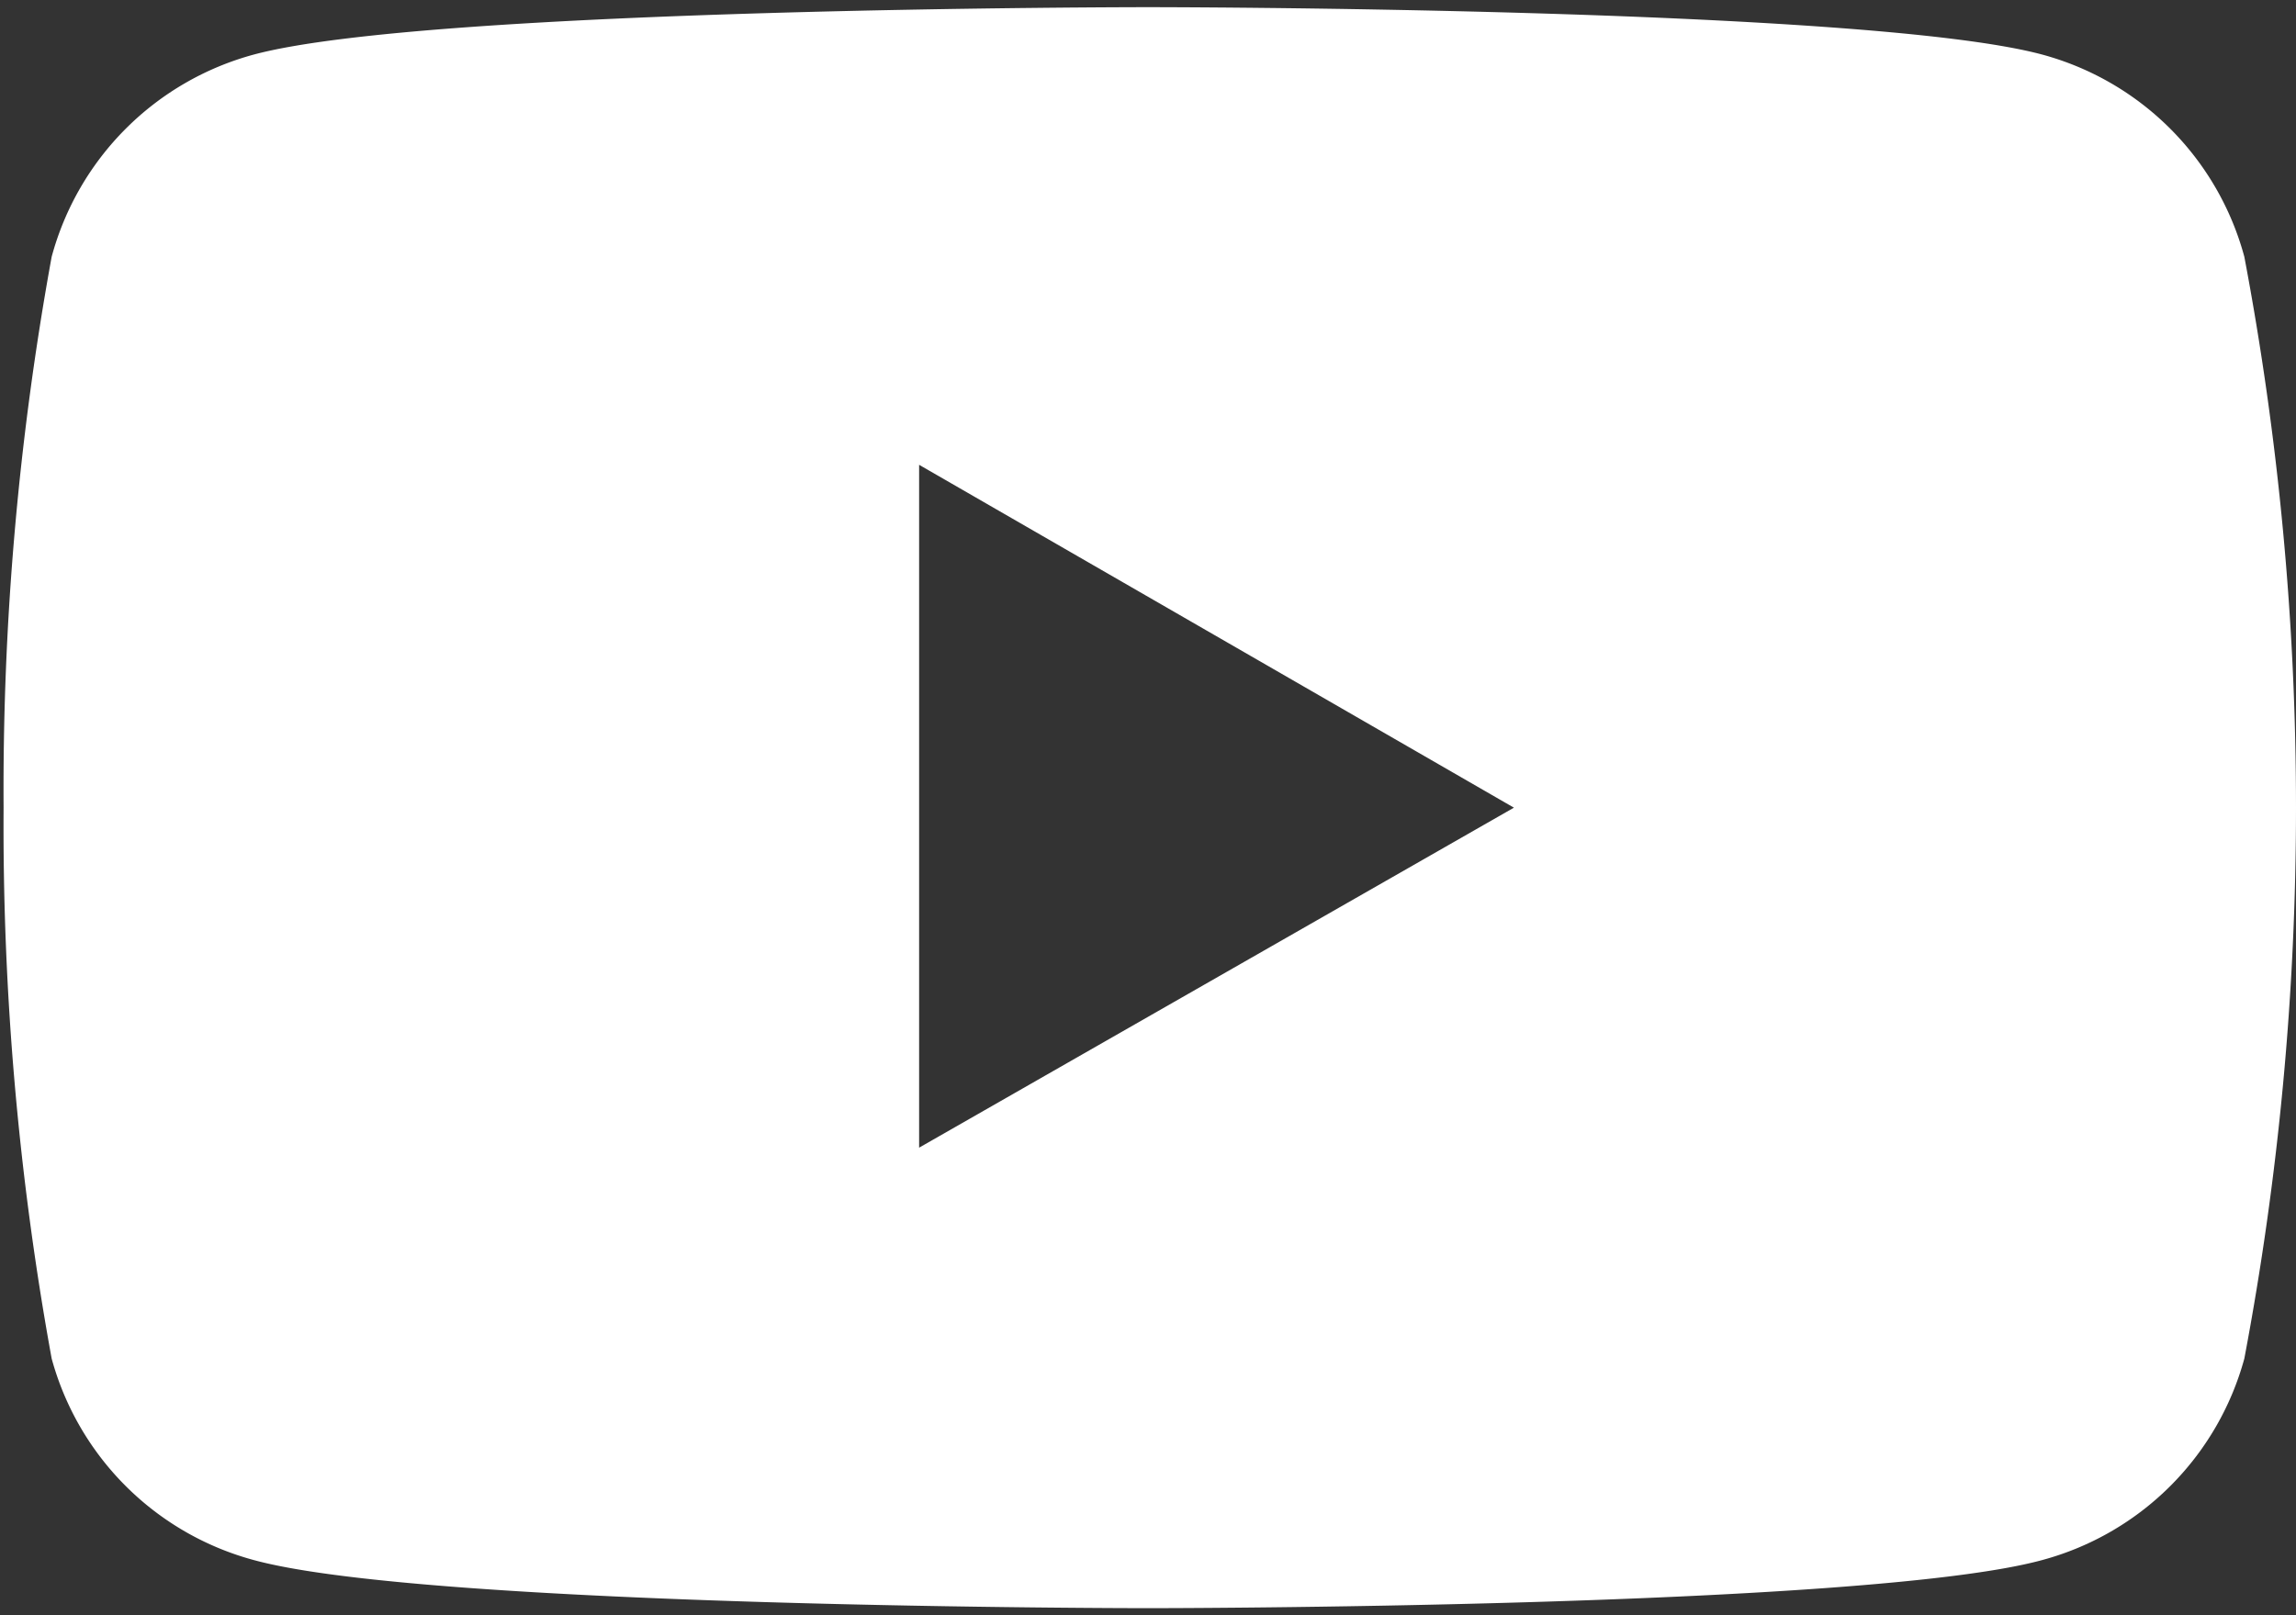 <svg id="Layer_1" data-name="Layer 1" xmlns="http://www.w3.org/2000/svg" viewBox="0 0 32 22.52"><rect x="0" y="0" width="32" height="22.52" fill="#333333" stroke="none"/><defs><style>.cls-1{fill:#fff;}</style></defs><path class="cls-1" d="M31.28,3.58A4,4,0,0,0,28.46.76C26,.1,16,.1,16,.1S6,.1,3.54.76A4,4,0,0,0,.72,3.58a41.34,41.34,0,0,0-.67,7.68,41.34,41.34,0,0,0,.67,7.68,4,4,0,0,0,2.82,2.81C6,22.42,16,22.42,16,22.42s10,0,12.46-.67a4,4,0,0,0,2.82-2.81A41.34,41.34,0,0,0,32,11.26,41.34,41.34,0,0,0,31.28,3.58ZM12.81,16V6.48l8.29,4.78Z"/></svg>